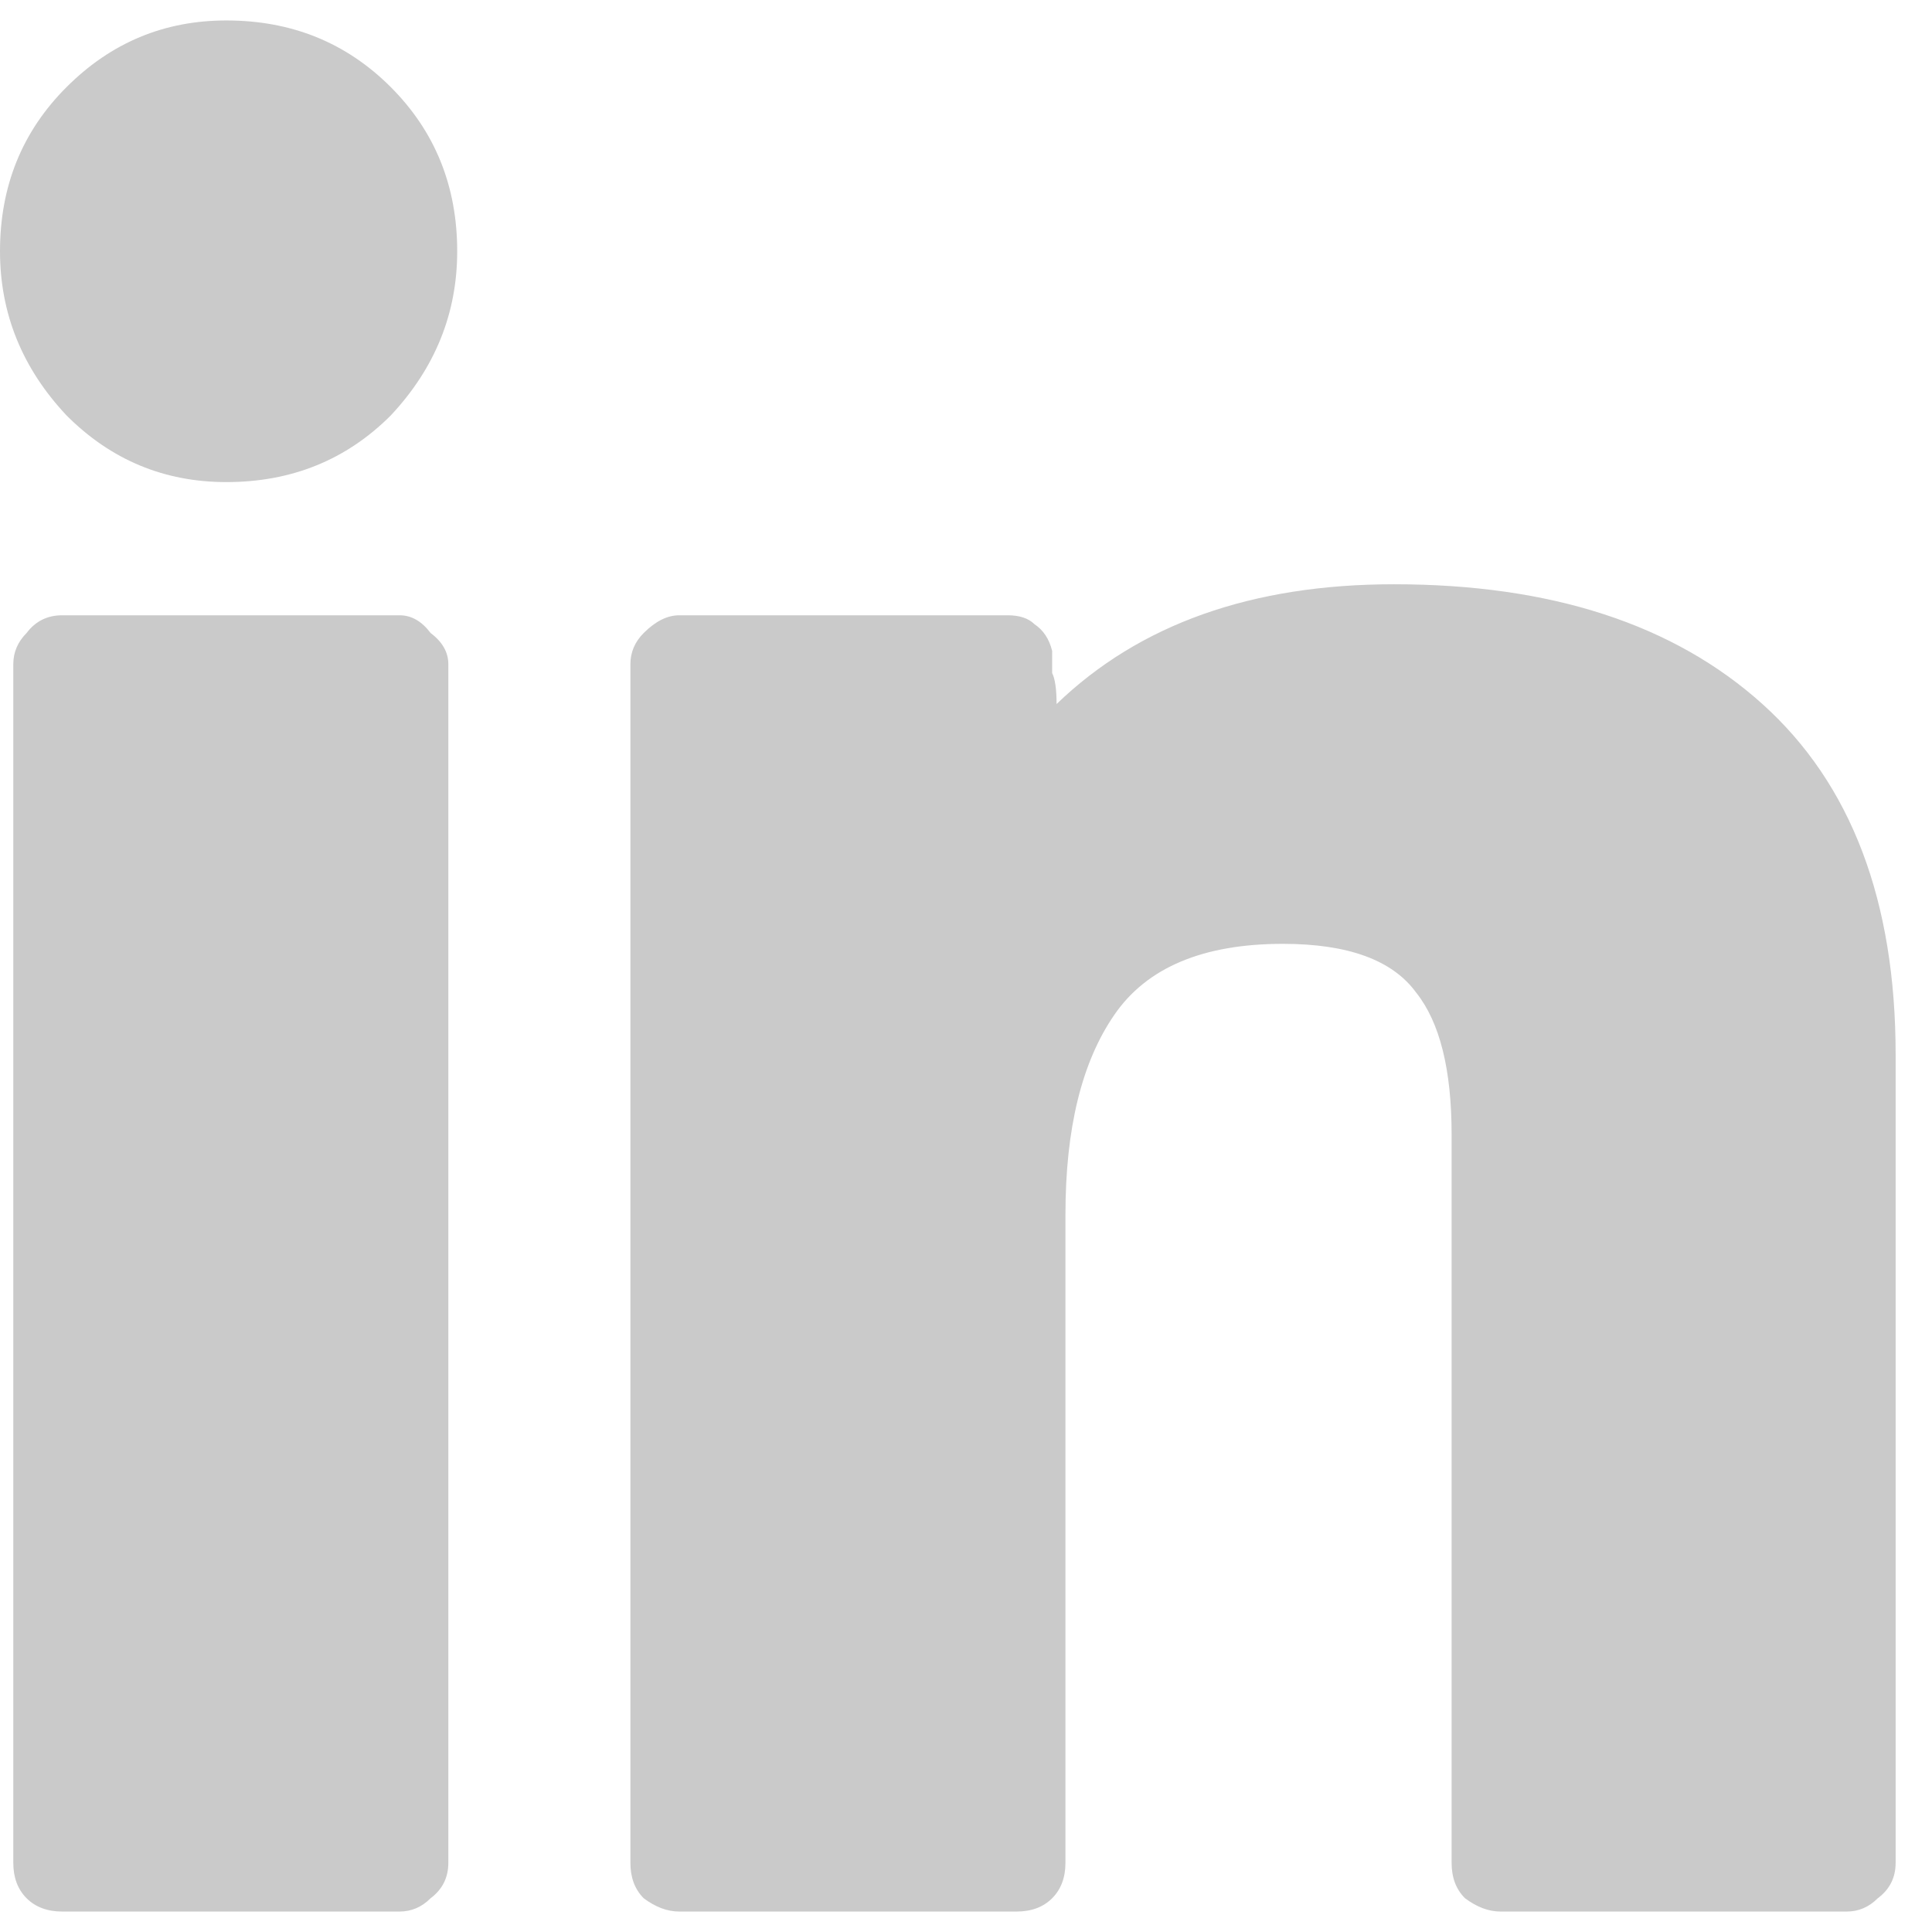 <svg width="17" height="17" viewBox="0 0 17 17" fill="none" xmlns="http://www.w3.org/2000/svg">
<path d="M12.773 9.984C12.773 9.411 12.669 8.995 12.461 8.734C12.253 8.448 11.862 8.305 11.289 8.305C10.586 8.305 10.091 8.513 9.805 8.93C9.518 9.346 9.375 9.932 9.375 10.688V16.391C9.375 16.521 9.336 16.625 9.258 16.703C9.18 16.781 9.076 16.82 8.945 16.82H5.977C5.872 16.82 5.768 16.781 5.664 16.703C5.586 16.625 5.547 16.521 5.547 16.391V5.844C5.547 5.74 5.586 5.648 5.664 5.57C5.768 5.466 5.872 5.414 5.977 5.414H8.867C8.971 5.414 9.049 5.44 9.102 5.492C9.18 5.544 9.232 5.622 9.258 5.727C9.258 5.831 9.258 5.896 9.258 5.922C9.284 5.974 9.297 6.065 9.297 6.195C10.026 5.492 11.016 5.141 12.266 5.141C13.646 5.141 14.727 5.492 15.508 6.195C16.289 6.898 16.68 7.927 16.68 9.281V16.391C16.68 16.521 16.628 16.625 16.523 16.703C16.445 16.781 16.354 16.82 16.25 16.82H13.203C13.099 16.82 12.995 16.781 12.891 16.703C12.812 16.625 12.773 16.521 12.773 16.391V9.984ZM4.023 2.211C4.023 2.758 3.828 3.24 3.438 3.656C3.047 4.047 2.565 4.242 1.992 4.242C1.445 4.242 0.977 4.047 0.586 3.656C0.195 3.24 0 2.758 0 2.211C0 1.638 0.195 1.156 0.586 0.766C0.977 0.375 1.445 0.18 1.992 0.18C2.565 0.18 3.047 0.375 3.438 0.766C3.828 1.156 4.023 1.638 4.023 2.211ZM3.945 5.844V16.391C3.945 16.521 3.893 16.625 3.789 16.703C3.711 16.781 3.62 16.82 3.516 16.82H0.547C0.417 16.82 0.312 16.781 0.234 16.703C0.156 16.625 0.117 16.521 0.117 16.391V5.844C0.117 5.74 0.156 5.648 0.234 5.57C0.312 5.466 0.417 5.414 0.547 5.414H3.516C3.62 5.414 3.711 5.466 3.789 5.57C3.893 5.648 3.945 5.74 3.945 5.844Z" fill="#CACACA"/>
</svg>
